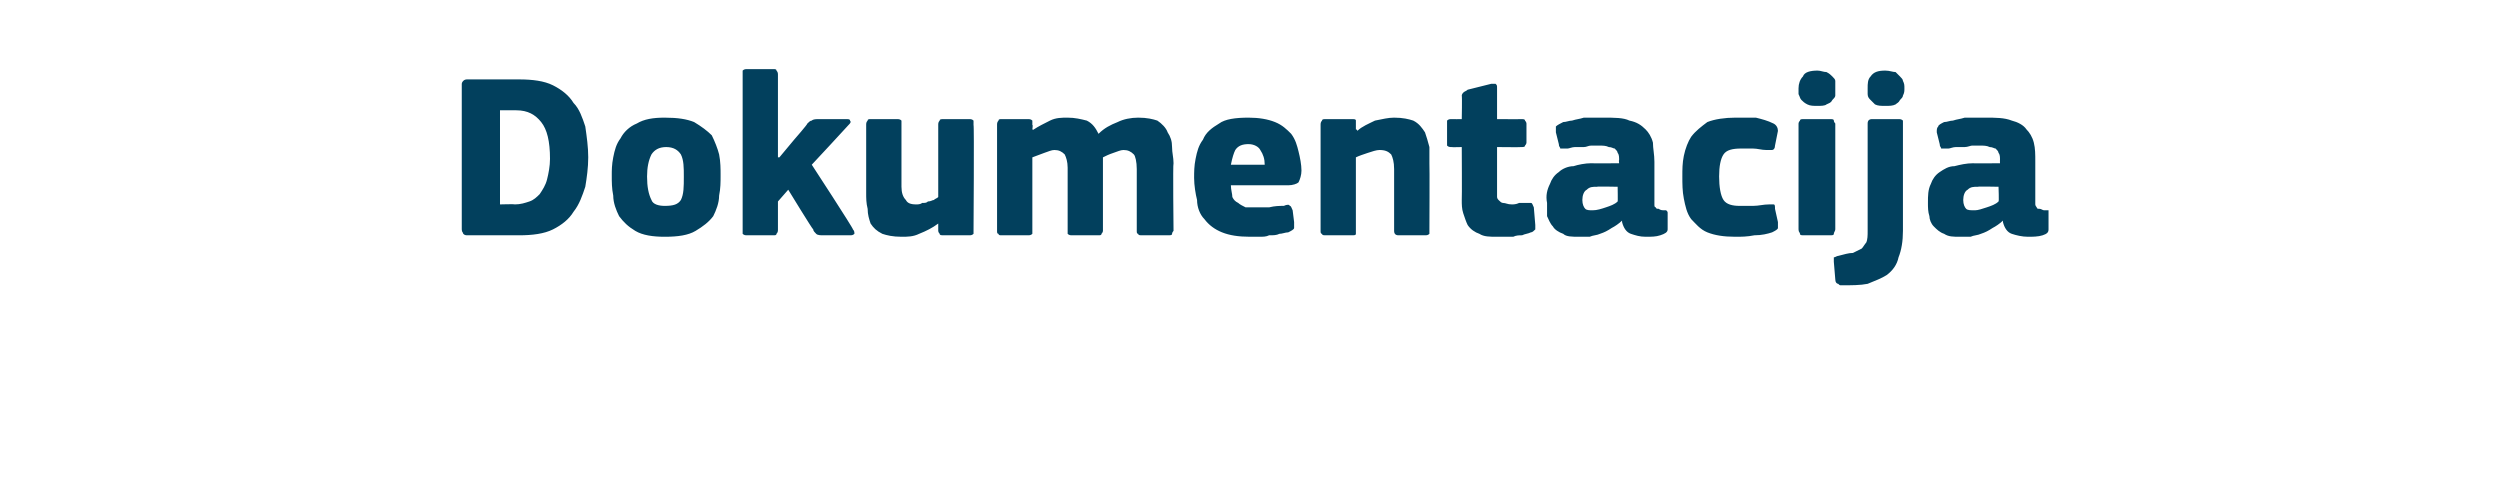 <?xml version="1.0" standalone="no"?><!DOCTYPE svg PUBLIC "-//W3C//DTD SVG 1.1//EN" "http://www.w3.org/Graphics/SVG/1.1/DTD/svg11.dtd"><svg xmlns="http://www.w3.org/2000/svg" version="1.1" width="170px" height="34px" viewBox="0 -4 170 34" style="top:-4px">  <desc>Dokumentacija</desc>  <defs/>  <g id="Polygon25821">    <path d="M 31.8 12 C 31.7 12 31.6 12 31.5 11.9 C 31.5 11.8 31.4 11.8 31.4 11.6 C 31.4 11.6 31.4 1.7 31.4 1.7 C 31.4 1.6 31.5 1.5 31.5 1.5 C 31.6 1.4 31.7 1.4 31.8 1.4 C 31.8 1.4 35.3 1.4 35.3 1.4 C 36.2 1.4 37 1.5 37.6 1.8 C 38.2 2.1 38.7 2.5 39 3 C 39.4 3.4 39.6 4 39.8 4.6 C 39.9 5.3 40 6 40 6.7 C 40 7.4 39.9 8.1 39.8 8.7 C 39.6 9.3 39.4 9.9 39 10.4 C 38.7 10.9 38.2 11.3 37.6 11.6 C 37 11.9 36.2 12 35.3 12 C 35.3 12 31.8 12 31.8 12 Z M 37.4 6.8 C 37.4 5.6 37.2 4.8 36.8 4.3 C 36.4 3.8 35.9 3.5 35.1 3.5 C 35.11 3.5 34 3.5 34 3.5 L 34 9.9 C 34 9.9 35 9.87 35 9.9 C 35.4 9.9 35.7 9.8 36 9.7 C 36.3 9.6 36.5 9.4 36.7 9.2 C 36.9 8.9 37.1 8.6 37.2 8.2 C 37.3 7.8 37.4 7.3 37.4 6.8 Z M 49 7.9 C 49 8.4 49 8.8 48.9 9.3 C 48.9 9.8 48.7 10.3 48.5 10.7 C 48.2 11.1 47.8 11.4 47.3 11.7 C 46.8 12 46.1 12.1 45.2 12.1 C 44.4 12.1 43.7 12 43.2 11.7 C 42.7 11.4 42.4 11.1 42.1 10.7 C 41.9 10.3 41.7 9.8 41.7 9.3 C 41.6 8.8 41.6 8.4 41.6 7.9 C 41.6 7.6 41.6 7.2 41.7 6.7 C 41.8 6.2 41.9 5.8 42.2 5.4 C 42.4 5 42.8 4.6 43.3 4.4 C 43.8 4.1 44.4 4 45.2 4 C 46.1 4 46.7 4.1 47.2 4.3 C 47.7 4.6 48.1 4.9 48.4 5.2 C 48.6 5.6 48.8 6.1 48.9 6.5 C 49 7 49 7.5 49 7.9 Z M 46.5 8 C 46.5 7.4 46.5 6.9 46.3 6.5 C 46.1 6.2 45.8 6 45.3 6 C 44.8 6 44.5 6.2 44.3 6.5 C 44.1 6.9 44 7.4 44 8 C 44 8.7 44.1 9.2 44.3 9.6 C 44.4 9.9 44.8 10 45.2 10 C 45.8 10 46.1 9.9 46.3 9.6 C 46.5 9.2 46.5 8.7 46.5 8 Z M 53 6.7 L 54 5.5 C 54 5.5 54.92 4.45 54.9 4.4 C 55 4.3 55.1 4.2 55.2 4.2 C 55.3 4.1 55.5 4.1 55.7 4.1 C 55.7 4.1 57.5 4.1 57.5 4.1 C 57.7 4.1 57.8 4.1 57.8 4.2 C 57.9 4.3 57.8 4.4 57.7 4.5 C 57.69 4.53 55.2 7.2 55.2 7.2 C 55.2 7.2 58.04 11.55 58 11.6 C 58.1 11.7 58.1 11.8 58.1 11.9 C 58 12 57.9 12 57.8 12 C 57.8 12 56 12 56 12 C 55.8 12 55.6 12 55.5 11.9 C 55.4 11.8 55.3 11.7 55.3 11.6 C 55.26 11.62 53.6 8.9 53.6 8.9 L 52.9 9.7 C 52.9 9.7 52.9 11.65 52.9 11.6 C 52.9 11.7 52.9 11.8 52.8 11.9 C 52.8 12 52.7 12 52.6 12 C 52.6 12 50.8 12 50.8 12 C 50.7 12 50.6 12 50.5 11.9 C 50.5 11.8 50.5 11.8 50.5 11.6 C 50.5 11.6 50.5 1.1 50.5 1.1 C 50.5 0.9 50.5 0.9 50.5 0.8 C 50.6 0.7 50.7 0.7 50.8 0.7 C 50.8 0.7 52.6 0.7 52.6 0.7 C 52.7 0.7 52.8 0.7 52.8 0.8 C 52.9 0.9 52.9 1 52.9 1.1 C 52.9 1.06 52.9 6.7 52.9 6.7 L 53 6.7 Z M 66.2 11.7 C 66.2 11.8 66.2 11.9 66.2 11.9 C 66.1 12 66 12 65.9 12 C 65.9 12 64.2 12 64.2 12 C 64 12 63.9 12 63.9 11.9 C 63.8 11.8 63.8 11.7 63.8 11.7 C 63.8 11.7 63.8 11.3 63.8 11.3 C 63.8 11.3 63.8 11.3 63.8 11.3 C 63.8 11.3 63.8 11.2 63.8 11.2 C 63.4 11.5 63 11.7 62.5 11.9 C 62.1 12.1 61.7 12.1 61.3 12.1 C 60.7 12.1 60.3 12 60 11.9 C 59.6 11.7 59.4 11.5 59.2 11.2 C 59.1 10.9 59 10.6 59 10.2 C 58.9 9.8 58.9 9.5 58.9 9.1 C 58.9 9.1 58.9 4.5 58.9 4.5 C 58.9 4.4 58.9 4.3 59 4.2 C 59 4.1 59.1 4.1 59.2 4.1 C 59.2 4.1 61 4.1 61 4.1 C 61.1 4.1 61.2 4.1 61.3 4.2 C 61.3 4.3 61.3 4.4 61.3 4.5 C 61.3 4.5 61.3 8.7 61.3 8.7 C 61.3 9.1 61.4 9.4 61.6 9.6 C 61.7 9.8 61.9 9.9 62.3 9.9 C 62.4 9.9 62.6 9.9 62.7 9.8 C 62.9 9.8 63 9.8 63.1 9.7 C 63.3 9.7 63.4 9.6 63.5 9.6 C 63.6 9.5 63.7 9.5 63.8 9.4 C 63.8 9.4 63.8 4.5 63.8 4.5 C 63.8 4.4 63.8 4.3 63.9 4.2 C 63.9 4.1 64 4.1 64.2 4.1 C 64.2 4.1 65.9 4.1 65.9 4.1 C 66 4.1 66.1 4.1 66.2 4.2 C 66.2 4.3 66.2 4.4 66.2 4.5 C 66.25 4.46 66.2 11.7 66.2 11.7 C 66.2 11.7 66.25 11.66 66.2 11.7 Z M 79.8 11.7 C 79.8 11.7 79.7 11.8 79.7 11.9 C 79.7 12 79.6 12 79.4 12 C 79.4 12 77.7 12 77.7 12 C 77.5 12 77.4 12 77.4 11.9 C 77.3 11.9 77.3 11.8 77.3 11.7 C 77.3 11.7 77.3 7.5 77.3 7.5 C 77.3 7 77.2 6.6 77.1 6.5 C 76.9 6.3 76.7 6.2 76.4 6.2 C 76.2 6.2 76 6.3 75.7 6.4 C 75.4 6.5 75.2 6.6 75 6.7 C 75 6.7 75 11.7 75 11.7 C 75 11.7 75 11.8 74.9 11.9 C 74.9 12 74.8 12 74.7 12 C 74.7 12 72.9 12 72.9 12 C 72.8 12 72.7 12 72.6 11.9 C 72.6 11.9 72.6 11.8 72.6 11.7 C 72.6 11.7 72.6 7.4 72.6 7.4 C 72.6 7 72.5 6.7 72.4 6.5 C 72.2 6.3 72 6.2 71.7 6.2 C 71.5 6.2 71.3 6.3 71 6.4 C 70.7 6.5 70.5 6.6 70.2 6.7 C 70.2 6.7 70.2 11.7 70.2 11.7 C 70.2 11.7 70.2 11.8 70.2 11.9 C 70.1 12 70 12 69.9 12 C 69.9 12 68.1 12 68.1 12 C 68 12 67.9 12 67.9 11.9 C 67.8 11.9 67.8 11.8 67.8 11.7 C 67.8 11.7 67.8 4.5 67.8 4.5 C 67.8 4.4 67.8 4.3 67.9 4.2 C 67.9 4.1 68 4.1 68.1 4.1 C 68.1 4.1 69.9 4.1 69.9 4.1 C 70 4.1 70.1 4.1 70.2 4.2 C 70.2 4.3 70.2 4.4 70.2 4.5 C 70.25 4.46 70.2 4.8 70.2 4.8 C 70.2 4.8 70.28 4.85 70.3 4.8 C 70.6 4.6 71 4.4 71.4 4.2 C 71.8 4 72.2 4 72.6 4 C 73.1 4 73.5 4.1 73.9 4.2 C 74.3 4.4 74.5 4.7 74.7 5.1 C 75.1 4.7 75.5 4.5 76 4.3 C 76.4 4.1 76.9 4 77.4 4 C 78 4 78.4 4.1 78.7 4.2 C 79 4.4 79.3 4.7 79.4 5 C 79.6 5.3 79.7 5.6 79.7 6 C 79.7 6.4 79.8 6.7 79.8 7.1 C 79.75 7.1 79.8 11.7 79.8 11.7 C 79.8 11.7 79.75 11.66 79.8 11.7 Z M 83.7 8.6 C 83.7 8.9 83.8 9.2 83.8 9.4 C 83.9 9.6 84 9.7 84.2 9.8 C 84.3 9.9 84.5 10 84.7 10.1 C 84.9 10.1 85.2 10.1 85.4 10.1 C 85.7 10.1 86 10.1 86.3 10.1 C 86.7 10 87 10 87.3 10 C 87.5 9.9 87.7 9.9 87.7 10 C 87.8 10 87.8 10.1 87.9 10.3 C 87.9 10.3 88 11.1 88 11.1 C 88 11.2 88 11.4 88 11.5 C 88 11.6 87.8 11.7 87.6 11.8 C 87.4 11.8 87.2 11.9 87 11.9 C 86.8 12 86.6 12 86.3 12 C 86.1 12.1 85.9 12.1 85.6 12.1 C 85.4 12.1 85.2 12.1 85 12.1 C 84.2 12.1 83.6 12 83.1 11.8 C 82.6 11.6 82.2 11.3 81.9 10.9 C 81.6 10.6 81.4 10.1 81.4 9.6 C 81.3 9.2 81.2 8.6 81.2 8.1 C 81.2 7.7 81.2 7.3 81.3 6.8 C 81.4 6.3 81.5 5.9 81.8 5.5 C 82 5 82.4 4.7 82.9 4.4 C 83.3 4.1 84 4 84.9 4 C 85.6 4 86.2 4.1 86.7 4.3 C 87.2 4.5 87.5 4.8 87.8 5.1 C 88.1 5.5 88.2 5.9 88.3 6.3 C 88.4 6.7 88.5 7.2 88.5 7.6 C 88.5 7.9 88.4 8.2 88.3 8.4 C 88.2 8.5 87.9 8.6 87.6 8.6 C 87.6 8.6 83.7 8.6 83.7 8.6 Z M 84.9 5.8 C 84.5 5.8 84.2 5.9 84 6.2 C 83.9 6.4 83.8 6.7 83.7 7.2 C 83.7 7.2 86 7.2 86 7.2 C 86 6.8 85.9 6.5 85.7 6.2 C 85.6 6 85.3 5.8 84.9 5.8 Z M 97.2 11.7 C 97.2 11.7 97.2 11.8 97.2 11.9 C 97.1 12 97 12 96.9 12 C 96.9 12 95.1 12 95.1 12 C 94.9 12 94.8 11.9 94.8 11.7 C 94.8 11 94.8 10.3 94.8 9.6 C 94.8 8.9 94.8 8.2 94.8 7.5 C 94.8 7 94.7 6.7 94.6 6.5 C 94.4 6.3 94.2 6.2 93.8 6.2 C 93.6 6.2 93.3 6.3 93 6.4 C 92.7 6.5 92.4 6.6 92.2 6.7 C 92.2 6.7 92.2 11.7 92.2 11.7 C 92.2 11.7 92.2 11.8 92.2 11.9 C 92.2 12 92.1 12 91.9 12 C 91.9 12 90.2 12 90.2 12 C 90 12 89.9 12 89.9 11.9 C 89.8 11.9 89.8 11.8 89.8 11.7 C 89.8 11.7 89.8 4.5 89.8 4.5 C 89.8 4.4 89.8 4.3 89.9 4.2 C 89.9 4.1 90 4.1 90.2 4.1 C 90.2 4.1 91.9 4.1 91.9 4.1 C 92.1 4.1 92.2 4.1 92.2 4.2 C 92.2 4.3 92.2 4.4 92.2 4.5 C 92.2 4.5 92.2 4.8 92.2 4.8 C 92.3 4.8 92.3 4.9 92.3 4.9 C 92.3 4.9 92.3 4.9 92.3 4.9 C 92.6 4.6 93.1 4.4 93.5 4.2 C 94 4.1 94.4 4 94.8 4 C 95.4 4 95.8 4.1 96.1 4.2 C 96.5 4.4 96.7 4.7 96.9 5 C 97 5.3 97.1 5.6 97.2 6 C 97.2 6.4 97.2 6.7 97.2 7.1 C 97.22 7.12 97.2 11.7 97.2 11.7 C 97.2 11.7 97.22 11.66 97.2 11.7 Z M 104.4 11.3 C 104.4 11.4 104.4 11.5 104.4 11.6 C 104.3 11.7 104.2 11.8 104.1 11.8 C 103.9 11.9 103.7 11.9 103.5 12 C 103.3 12 103.1 12 102.9 12.1 C 102.6 12.1 102.4 12.1 102.3 12.1 C 102.1 12.1 101.9 12.1 101.8 12.1 C 101.3 12.1 100.9 12.1 100.6 11.9 C 100.3 11.8 100 11.6 99.8 11.3 C 99.7 11.1 99.6 10.8 99.5 10.5 C 99.4 10.2 99.4 9.9 99.4 9.6 C 99.42 9.58 99.4 6 99.4 6 C 99.4 6 98.71 6.02 98.7 6 C 98.6 6 98.5 6 98.4 5.9 C 98.4 5.9 98.4 5.8 98.4 5.7 C 98.4 5.7 98.4 4.5 98.4 4.5 C 98.4 4.3 98.4 4.3 98.4 4.2 C 98.5 4.1 98.6 4.1 98.7 4.1 C 98.71 4.11 99.4 4.1 99.4 4.1 C 99.4 4.1 99.43 2.54 99.4 2.5 C 99.4 2.4 99.5 2.3 99.5 2.3 C 99.6 2.2 99.7 2.2 99.8 2.1 C 99.8 2.1 101.4 1.7 101.4 1.7 C 101.5 1.7 101.6 1.7 101.7 1.7 C 101.8 1.8 101.8 1.8 101.8 2 C 101.8 1.97 101.8 4.1 101.8 4.1 C 101.8 4.1 103.43 4.11 103.4 4.1 C 103.6 4.1 103.7 4.1 103.7 4.2 C 103.7 4.2 103.8 4.3 103.8 4.4 C 103.8 4.4 103.8 5.7 103.8 5.7 C 103.8 5.8 103.7 5.9 103.7 5.9 C 103.7 6 103.6 6 103.4 6 C 103.43 6.02 101.8 6 101.8 6 C 101.8 6 101.8 8.99 101.8 9 C 101.8 9.1 101.8 9.3 101.8 9.4 C 101.8 9.5 101.9 9.6 101.9 9.6 C 102 9.7 102.1 9.8 102.2 9.8 C 102.4 9.8 102.5 9.9 102.8 9.9 C 102.9 9.9 103.1 9.9 103.3 9.8 C 103.5 9.8 103.7 9.8 103.9 9.8 C 104 9.8 104.1 9.8 104.1 9.8 C 104.2 9.8 104.2 9.9 104.3 10.1 C 104.3 10.1 104.4 11.3 104.4 11.3 Z M 110 8.7 C 110 8.7 108.58 8.67 108.6 8.7 C 108.3 8.7 108.1 8.7 107.9 8.9 C 107.7 9 107.6 9.3 107.6 9.6 C 107.6 9.9 107.7 10.1 107.8 10.2 C 107.9 10.3 108.1 10.3 108.3 10.3 C 108.6 10.3 108.9 10.2 109.2 10.1 C 109.5 10 109.8 9.9 110 9.7 C 110.02 9.74 110 8.7 110 8.7 Z M 110.3 11 C 110.1 11.2 109.8 11.4 109.6 11.5 C 109.3 11.7 109.1 11.8 108.8 11.9 C 108.6 12 108.3 12 108.1 12.1 C 107.8 12.1 107.6 12.1 107.4 12.1 C 106.9 12.1 106.5 12.1 106.3 11.9 C 106 11.8 105.7 11.6 105.6 11.4 C 105.4 11.2 105.3 10.9 105.2 10.7 C 105.2 10.4 105.2 10.1 105.2 9.8 C 105.1 9.3 105.2 8.9 105.4 8.5 C 105.5 8.2 105.7 7.9 106 7.7 C 106.2 7.5 106.6 7.3 107 7.3 C 107.3 7.2 107.8 7.1 108.2 7.1 C 108.23 7.12 110.1 7.1 110.1 7.1 C 110.1 7.1 110.07 6.86 110.1 6.9 C 110.1 6.7 110.1 6.5 110 6.4 C 110 6.3 109.9 6.2 109.8 6.1 C 109.7 6.1 109.6 6 109.4 6 C 109.2 5.9 109 5.9 108.7 5.9 C 108.5 5.9 108.4 5.9 108.2 5.9 C 108 5.9 107.9 6 107.7 6 C 107.5 6 107.3 6 107.1 6 C 106.9 6 106.7 6.1 106.6 6.1 C 106.3 6.1 106.2 6.1 106.1 6.1 C 106.1 6 106 6 106 5.8 C 106 5.8 105.8 5 105.8 5 C 105.8 4.8 105.8 4.7 105.8 4.6 C 105.9 4.5 106.1 4.4 106.3 4.3 C 106.5 4.3 106.7 4.2 106.9 4.2 C 107.2 4.1 107.4 4.1 107.7 4 C 107.9 4 108.2 4 108.4 4 C 108.7 4 108.9 4 109 4 C 109.8 4 110.4 4 110.8 4.2 C 111.3 4.3 111.6 4.5 111.9 4.8 C 112.1 5 112.3 5.3 112.4 5.7 C 112.4 6.1 112.5 6.5 112.5 7 C 112.5 7 112.5 9.5 112.5 9.5 C 112.5 9.7 112.5 9.8 112.5 9.9 C 112.5 10 112.5 10.1 112.6 10.1 C 112.6 10.2 112.7 10.2 112.8 10.2 C 112.8 10.2 112.9 10.3 113.1 10.3 C 113.2 10.3 113.3 10.3 113.3 10.3 C 113.4 10.4 113.4 10.4 113.4 10.5 C 113.4 10.5 113.4 11.6 113.4 11.6 C 113.4 11.8 113.2 11.9 112.9 12 C 112.6 12.1 112.3 12.1 111.9 12.1 C 111.5 12.1 111.2 12 110.9 11.9 C 110.6 11.8 110.4 11.5 110.3 11.1 C 110.3 11.1 110.3 11 110.3 11 Z M 120.9 11.1 C 120.9 11.2 120.9 11.4 120.9 11.5 C 120.9 11.6 120.7 11.7 120.5 11.8 C 120.2 11.9 119.8 12 119.3 12 C 118.8 12.1 118.4 12.1 118 12.1 C 117.2 12.1 116.6 12 116.1 11.8 C 115.6 11.6 115.3 11.2 115 10.9 C 114.7 10.5 114.6 10 114.5 9.5 C 114.4 9 114.4 8.5 114.4 8 C 114.4 7.5 114.4 7.1 114.5 6.6 C 114.6 6.1 114.8 5.6 115 5.3 C 115.3 4.9 115.7 4.6 116.1 4.3 C 116.6 4.1 117.3 4 118 4 C 118.5 4 118.9 4 119.4 4 C 119.8 4.1 120.2 4.2 120.6 4.4 C 120.8 4.5 120.9 4.7 120.9 4.9 C 120.9 4.9 120.7 5.9 120.7 5.9 C 120.7 6.1 120.6 6.2 120.5 6.2 C 120.5 6.2 120.3 6.2 120.1 6.2 C 119.8 6.2 119.5 6.1 119.2 6.1 C 118.9 6.1 118.6 6.1 118.4 6.1 C 117.8 6.1 117.4 6.2 117.2 6.5 C 117 6.8 116.9 7.3 116.9 8 C 116.9 8.7 117 9.3 117.2 9.6 C 117.4 9.9 117.8 10 118.3 10 C 118.6 10 118.9 10 119.2 10 C 119.6 10 119.9 9.9 120.3 9.9 C 120.4 9.9 120.5 9.9 120.6 9.9 C 120.7 9.9 120.7 10 120.7 10.2 C 120.7 10.2 120.9 11.1 120.9 11.1 Z M 124.8 2 C 124.8 2.2 124.8 2.3 124.8 2.5 C 124.8 2.6 124.7 2.7 124.6 2.8 C 124.5 3 124.4 3 124.2 3.1 C 124.1 3.2 123.8 3.2 123.6 3.2 C 123.3 3.2 123.1 3.2 122.9 3.1 C 122.7 3 122.6 2.9 122.5 2.8 C 122.4 2.7 122.4 2.6 122.3 2.4 C 122.3 2.3 122.3 2.2 122.3 2 C 122.3 1.7 122.4 1.4 122.6 1.2 C 122.7 0.9 123.1 0.8 123.6 0.8 C 123.8 0.8 124 0.9 124.2 0.9 C 124.4 1 124.5 1.1 124.6 1.2 C 124.7 1.3 124.8 1.4 124.8 1.5 C 124.8 1.7 124.8 1.8 124.8 2 Z M 124.8 11.6 C 124.8 11.7 124.7 11.8 124.7 11.9 C 124.7 12 124.6 12 124.4 12 C 124.4 12 122.7 12 122.7 12 C 122.5 12 122.4 12 122.4 11.9 C 122.4 11.8 122.3 11.8 122.3 11.6 C 122.3 11.6 122.3 4.4 122.3 4.4 C 122.3 4.3 122.4 4.2 122.4 4.2 C 122.4 4.1 122.5 4.1 122.7 4.1 C 122.7 4.1 124.4 4.1 124.4 4.1 C 124.6 4.1 124.7 4.1 124.7 4.2 C 124.7 4.3 124.8 4.4 124.8 4.4 C 124.8 4.4 124.8 11.6 124.8 11.6 Z M 129.4 11.7 C 129.4 12.4 129.3 13 129.1 13.5 C 129 14 128.7 14.4 128.3 14.7 C 128 14.9 127.5 15.1 127 15.3 C 126.5 15.4 125.9 15.4 125.2 15.4 C 125.1 15.4 125.1 15.4 125 15.3 C 124.9 15.3 124.8 15.2 124.8 15 C 124.8 15 124.7 13.8 124.7 13.8 C 124.7 13.6 124.7 13.5 124.7 13.5 C 124.8 13.5 124.9 13.4 125 13.4 C 125.4 13.3 125.7 13.2 126 13.2 C 126.2 13.1 126.4 13 126.6 12.9 C 126.7 12.8 126.8 12.6 126.9 12.5 C 127 12.3 127 12 127 11.7 C 127 11.7 127 4.4 127 4.4 C 127 4.2 127.1 4.1 127.3 4.1 C 127.3 4.1 129.1 4.1 129.1 4.1 C 129.2 4.1 129.3 4.1 129.4 4.2 C 129.4 4.3 129.4 4.4 129.4 4.4 C 129.4 4.4 129.4 11.7 129.4 11.7 Z M 129.5 2 C 129.5 2.2 129.5 2.3 129.4 2.5 C 129.4 2.6 129.3 2.7 129.2 2.8 C 129.1 3 129 3 128.9 3.1 C 128.7 3.2 128.5 3.2 128.2 3.2 C 127.9 3.2 127.7 3.2 127.5 3.1 C 127.4 3 127.3 2.9 127.2 2.8 C 127.1 2.7 127 2.6 127 2.4 C 127 2.3 127 2.2 127 2 C 127 1.7 127 1.4 127.2 1.2 C 127.4 0.9 127.7 0.8 128.2 0.8 C 128.5 0.8 128.7 0.9 128.9 0.9 C 129 1 129.1 1.1 129.2 1.2 C 129.3 1.3 129.4 1.4 129.4 1.5 C 129.5 1.7 129.5 1.8 129.5 2 Z M 135.9 8.7 C 135.9 8.7 134.5 8.67 134.5 8.7 C 134.2 8.7 134 8.7 133.8 8.9 C 133.6 9 133.5 9.3 133.5 9.6 C 133.5 9.9 133.6 10.1 133.7 10.2 C 133.8 10.3 134 10.3 134.3 10.3 C 134.5 10.3 134.8 10.2 135.1 10.1 C 135.4 10 135.7 9.9 135.9 9.7 C 135.94 9.74 135.9 8.7 135.9 8.7 Z M 136.2 11 C 136 11.2 135.7 11.4 135.5 11.5 C 135.2 11.7 135 11.8 134.7 11.9 C 134.5 12 134.2 12 134 12.1 C 133.7 12.1 133.5 12.1 133.3 12.1 C 132.8 12.1 132.5 12.1 132.2 11.9 C 131.9 11.8 131.7 11.6 131.5 11.4 C 131.3 11.2 131.2 10.9 131.2 10.7 C 131.1 10.4 131.1 10.1 131.1 9.8 C 131.1 9.3 131.1 8.9 131.3 8.5 C 131.4 8.2 131.6 7.9 131.9 7.7 C 132.2 7.5 132.5 7.3 132.9 7.3 C 133.3 7.2 133.7 7.1 134.2 7.1 C 134.15 7.12 136 7.1 136 7.1 C 136 7.1 135.99 6.86 136 6.9 C 136 6.7 136 6.5 135.9 6.4 C 135.9 6.3 135.8 6.2 135.7 6.1 C 135.6 6.1 135.5 6 135.3 6 C 135.1 5.9 134.9 5.9 134.6 5.9 C 134.5 5.9 134.3 5.9 134.1 5.9 C 134 5.9 133.8 6 133.6 6 C 133.4 6 133.2 6 133 6 C 132.8 6 132.6 6.1 132.5 6.1 C 132.3 6.1 132.1 6.1 132 6.1 C 132 6 131.9 6 131.9 5.8 C 131.9 5.8 131.7 5 131.7 5 C 131.7 4.8 131.7 4.7 131.8 4.6 C 131.8 4.5 132 4.4 132.2 4.3 C 132.4 4.3 132.6 4.2 132.8 4.2 C 133.1 4.1 133.3 4.1 133.6 4 C 133.8 4 134.1 4 134.3 4 C 134.6 4 134.8 4 135 4 C 135.7 4 136.3 4 136.8 4.2 C 137.2 4.3 137.6 4.5 137.8 4.8 C 138 5 138.2 5.3 138.3 5.7 C 138.4 6.1 138.4 6.5 138.4 7 C 138.4 7 138.4 9.5 138.4 9.5 C 138.4 9.7 138.4 9.8 138.4 9.9 C 138.4 10 138.5 10.1 138.5 10.1 C 138.5 10.2 138.6 10.2 138.7 10.2 C 138.8 10.2 138.9 10.3 139 10.3 C 139.1 10.3 139.2 10.3 139.3 10.3 C 139.3 10.4 139.3 10.4 139.3 10.5 C 139.3 10.5 139.3 11.6 139.3 11.6 C 139.3 11.8 139.2 11.9 138.9 12 C 138.6 12.1 138.2 12.1 137.9 12.1 C 137.5 12.1 137.1 12 136.8 11.9 C 136.5 11.8 136.3 11.5 136.2 11.1 C 136.2 11.1 136.2 11 136.2 11 Z " stroke="none" fill="#02405d"/>  </g></svg>